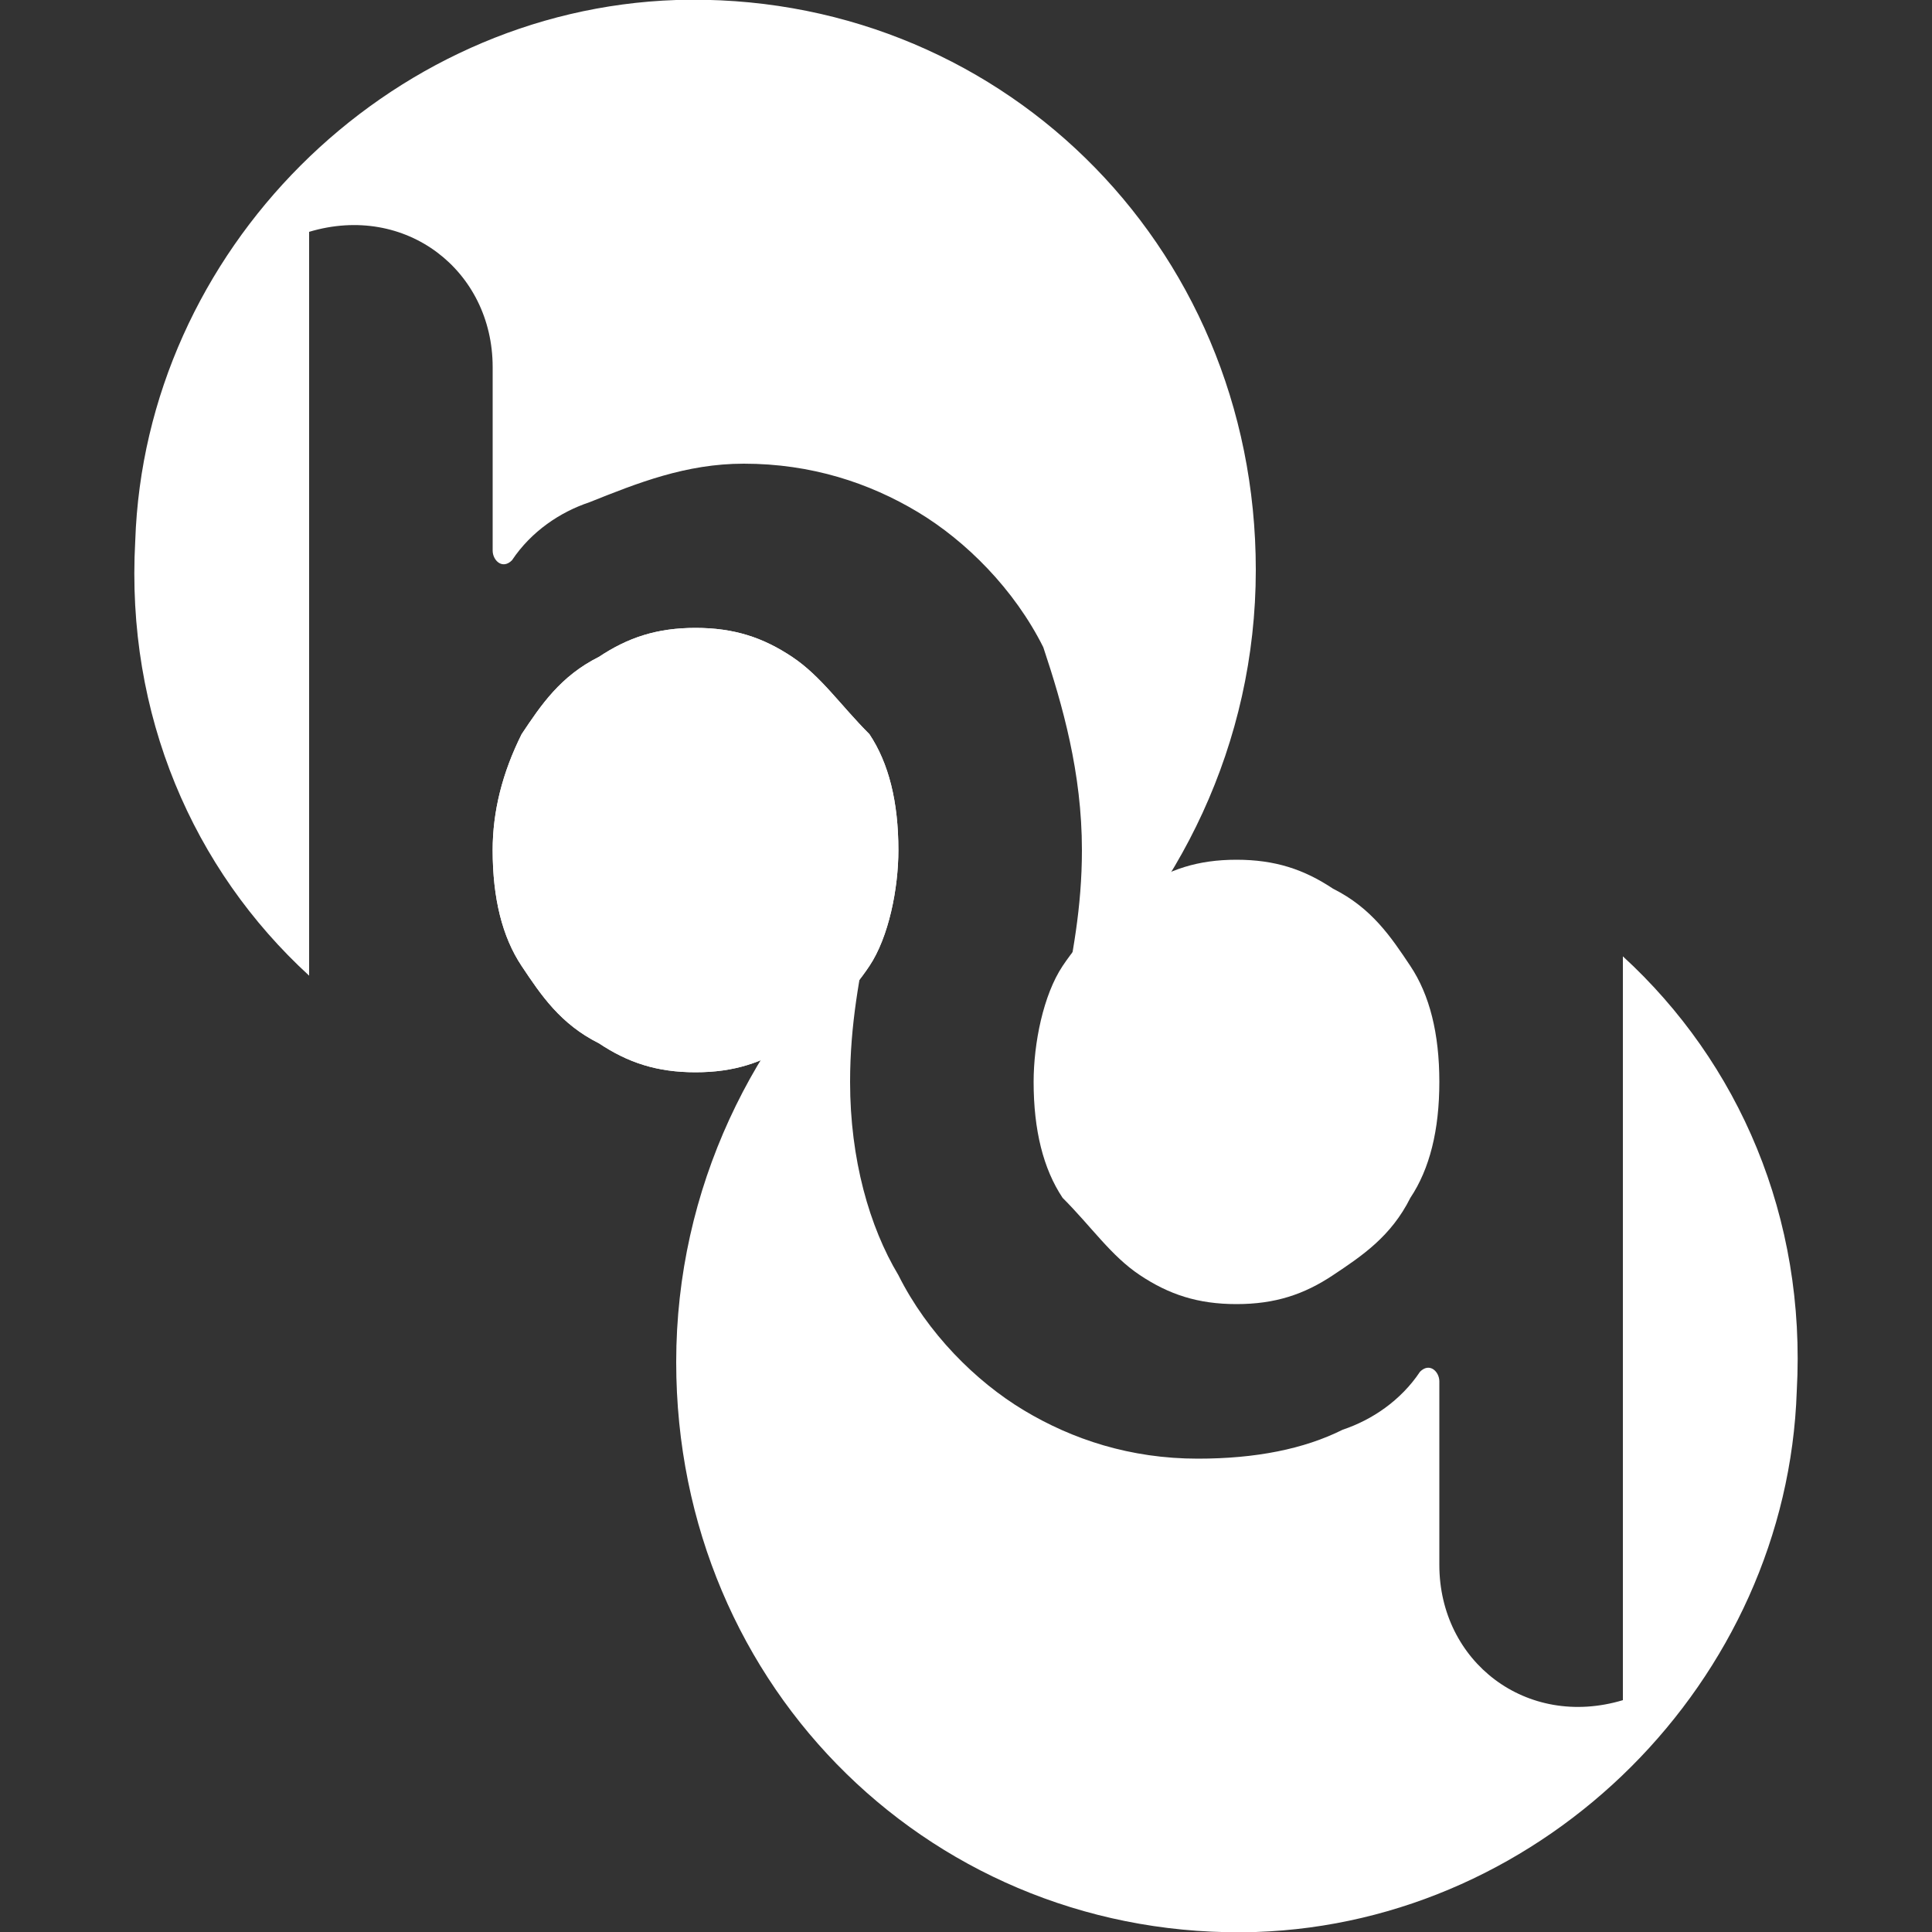 <?xml version="1.0" encoding="utf-8"?>
<!-- Generator: Adobe Illustrator 28.1.0, SVG Export Plug-In . SVG Version: 6.00 Build 0)  -->
<svg version="1.1" id="Laag_1" xmlns="http://www.w3.org/2000/svg" xmlns:xlink="http://www.w3.org/1999/xlink" x="0px" y="0px"
	 viewBox="0 0 20 20" style="enable-background:new 0 0 20 20;" xml:space="preserve">
<rect x="0" y="0" width="20" height="20" fill="#333333" stroke="none"/>
<style type="text/css">
	.st0{fill:#FFFFFF;}
</style>
<g>
	<g>
		<path class="st0" d="M8.2,6.8c-0.3-0.2-0.6-0.3-1-0.3c-0.4,0-0.7,0.1-1,0.3C5.8,7,5.6,7.3,5.4,7.6C5.2,8,5.1,8.4,5.1,8.8
			c0,0.5,0.1,0.9,0.3,1.2c0.2,0.3,0.4,0.6,0.8,0.8c0.3,0.2,0.6,0.3,1,0.3c0.4,0,0.7-0.1,1-0.3c0.3-0.2,0.6-0.5,0.8-0.8
			c0.2-0.3,0.3-0.8,0.3-1.2c0-0.5-0.1-0.9-0.3-1.2C8.7,7.3,8.5,7,8.2,6.8z"/>
		<path class="st0" d="M7,0c-3,0.1-5.5,2.6-5.6,5.6C1.3,7.4,2,9,3.2,10.1V2.4l0,0c1-0.3,1.9,0.4,1.9,1.4v1.9c0,0.1,0.1,0.2,0.2,0.1
			c0.2-0.3,0.5-0.5,0.8-0.6C6.6,5,7.1,4.8,7.7,4.8c0.7,0,1.3,0.2,1.8,0.5c0.5,0.3,1,0.8,1.3,1.4C11,7.3,11.2,8,11.2,8.8
			c0,0.6-0.1,1.1-0.2,1.6C12.2,9.3,13,7.7,13,5.9C13,2.5,10.3-0.1,7,0z"/>
	</g>
	<g>
		<path class="st0" d="M11.8,13.2c0.3,0.2,0.6,0.3,1,0.3c0.4,0,0.7-0.1,1-0.3c0.3-0.2,0.6-0.4,0.8-0.8c0.2-0.3,0.3-0.7,0.3-1.2
			c0-0.5-0.1-0.9-0.3-1.2c-0.2-0.3-0.4-0.6-0.8-0.8c-0.3-0.2-0.6-0.3-1-0.3c-0.4,0-0.7,0.1-1,0.3c-0.3,0.2-0.6,0.5-0.8,0.8
			c-0.2,0.3-0.3,0.8-0.3,1.2c0,0.5,0.1,0.9,0.3,1.2C11.3,12.7,11.5,13,11.8,13.2z"/>
		<path class="st0" d="M13,20c3-0.1,5.5-2.6,5.6-5.6c0.1-1.8-0.6-3.4-1.8-4.5v7.7l0,0c-1,0.3-1.9-0.4-1.9-1.4v-1.9
			c0-0.1-0.1-0.2-0.2-0.1c-0.2,0.3-0.5,0.5-0.8,0.6c-0.4,0.2-0.9,0.3-1.5,0.3c-0.7,0-1.3-0.2-1.8-0.5s-1-0.8-1.3-1.4
			C9,12.7,8.8,12,8.8,11.2c0-0.6,0.1-1.1,0.2-1.6C7.8,10.7,7,12.3,7,14.1C7,17.5,9.7,20.1,13,20z"/>
	</g>
	<path class="st0" d="M8.2,6.8c-0.3-0.2-0.6-0.3-1-0.3c-0.4,0-0.7,0.1-1,0.3C5.8,7,5.6,7.3,5.4,7.6C5.2,8,5.1,8.4,5.1,8.8
		c0,0.5,0.1,0.9,0.3,1.2c0.2,0.3,0.4,0.6,0.8,0.8c0.3,0.2,0.6,0.3,1,0.3c0.4,0,0.7-0.1,1-0.3c0.3-0.2,0.6-0.5,0.8-0.8
		c0.2-0.3,0.3-0.8,0.3-1.2c0-0.5-0.1-0.9-0.3-1.2C8.7,7.3,8.5,7,8.2,6.8z"/>
</g>
</svg>
